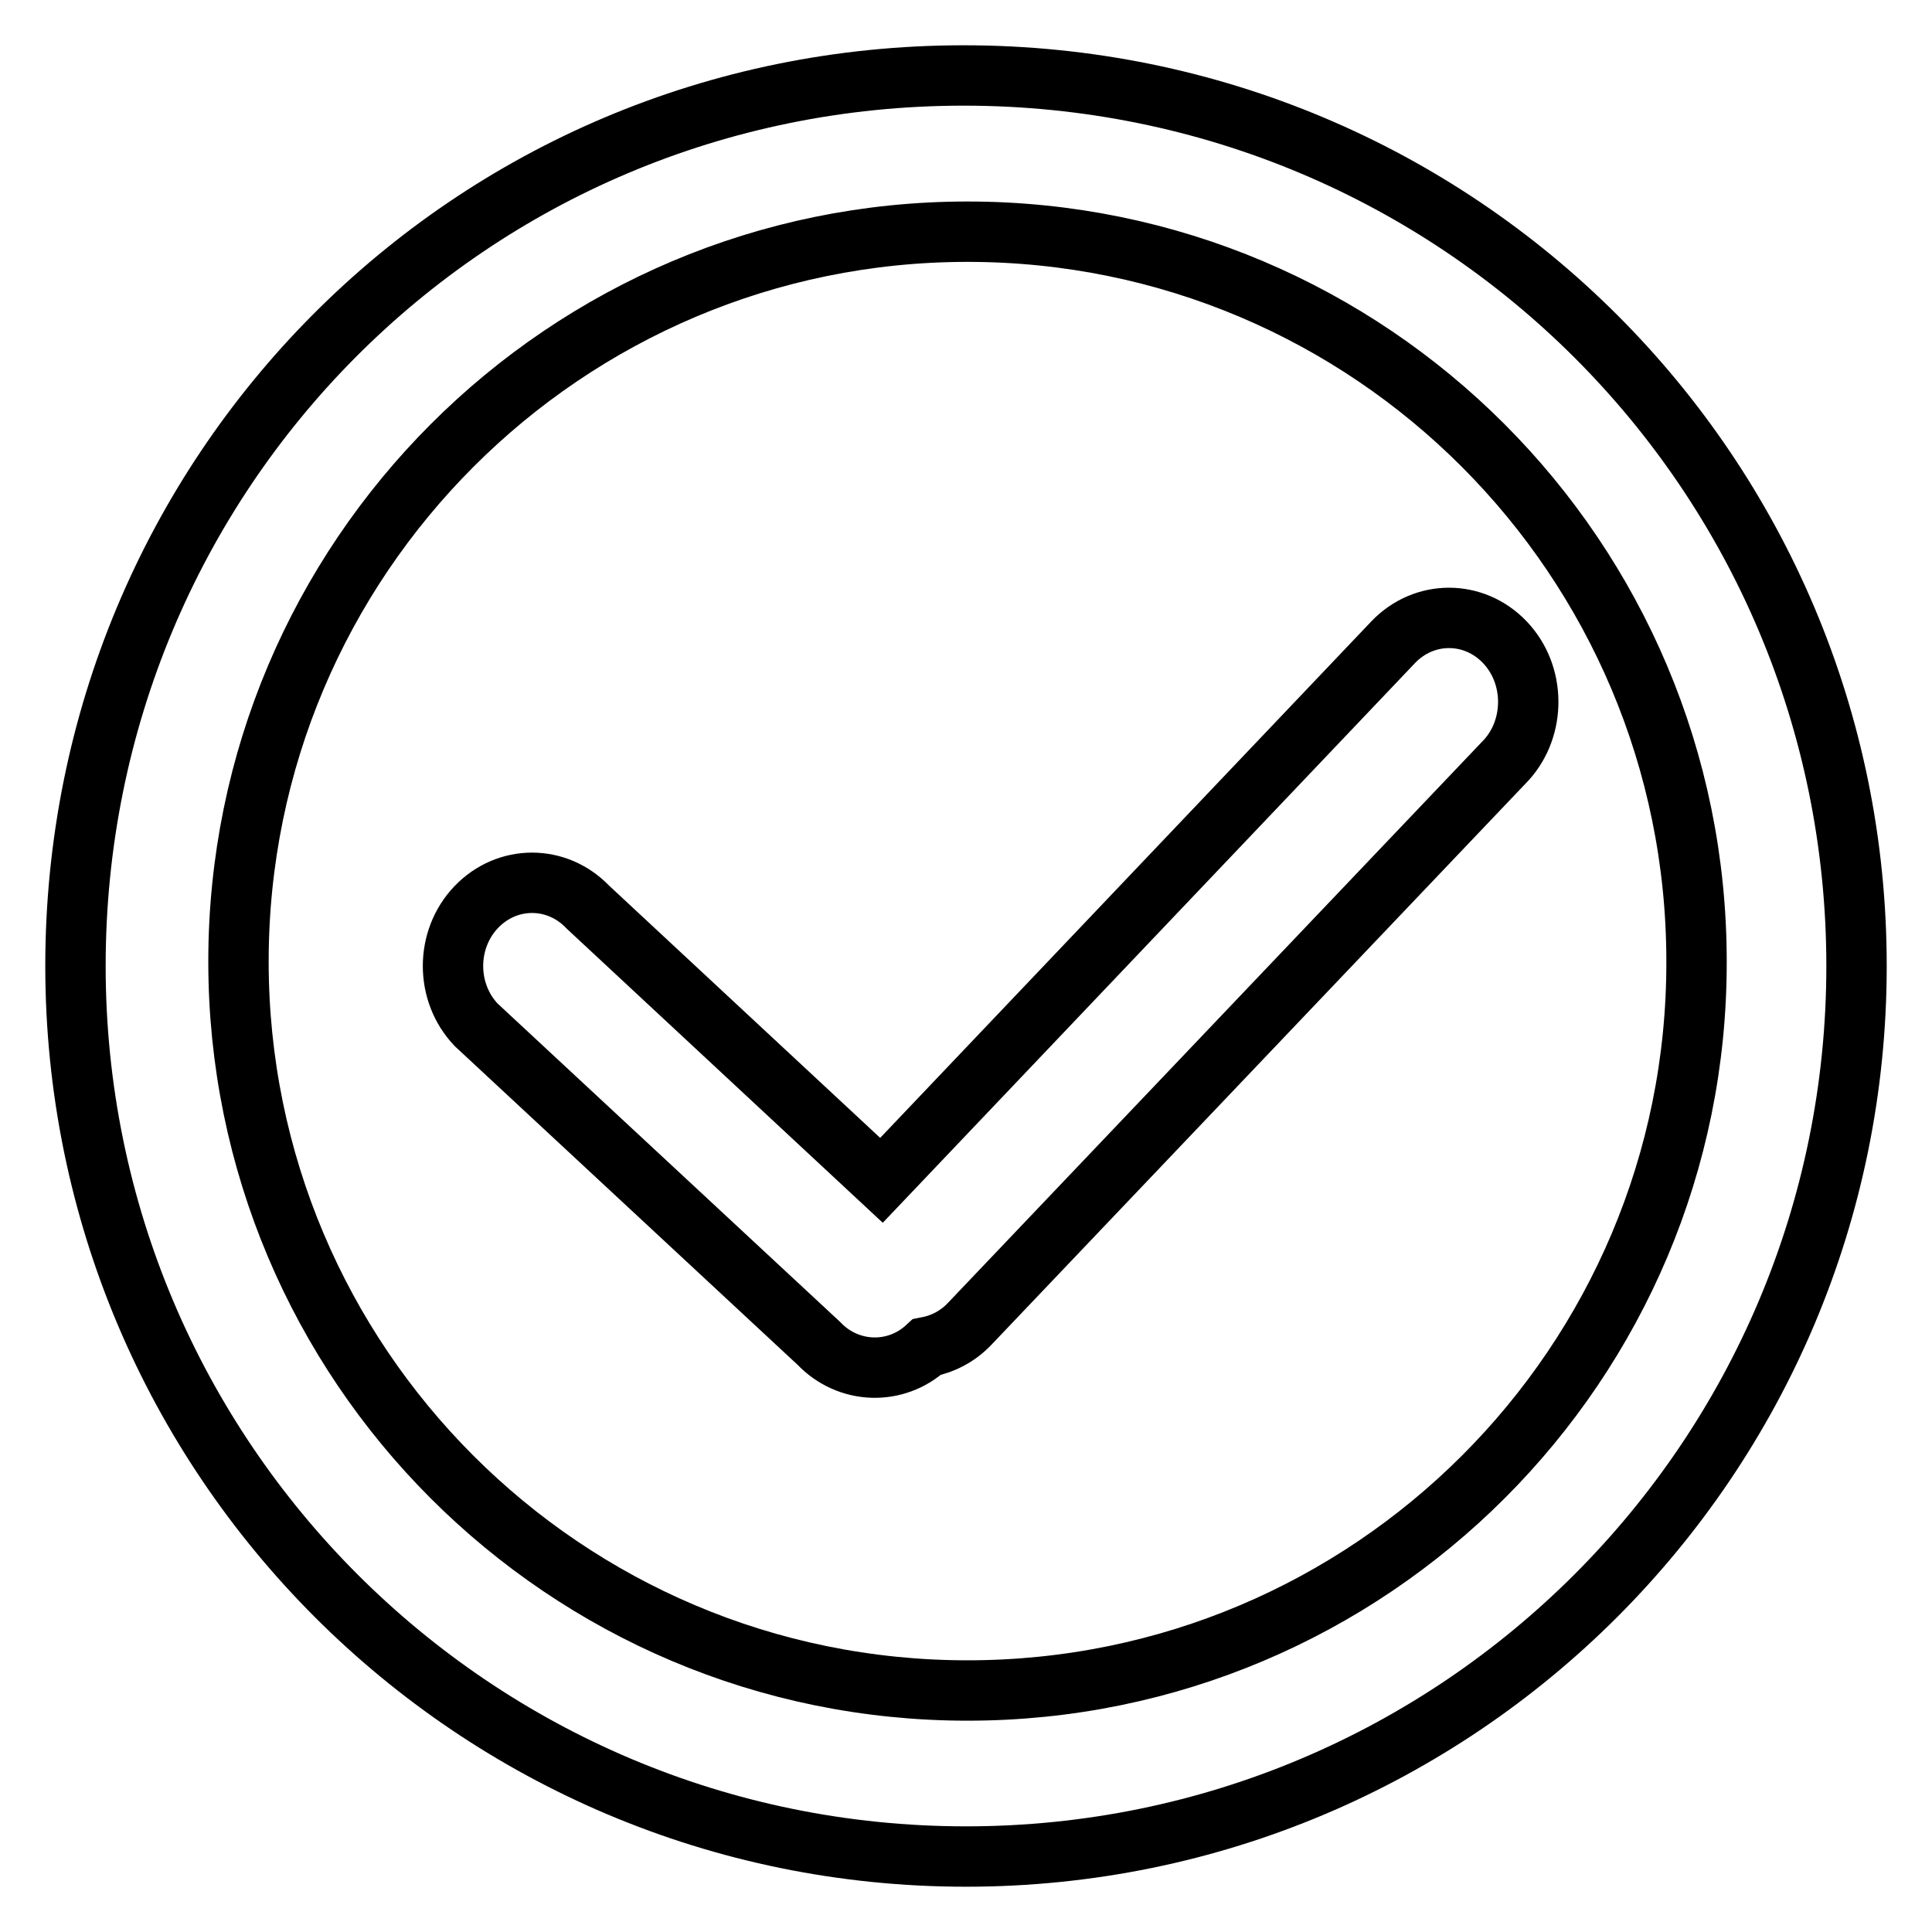 <?xml version="1.0" encoding="utf-8"?>
<!-- Svg Vector Icons : http://www.onlinewebfonts.com/icon -->
<!DOCTYPE svg PUBLIC "-//W3C//DTD SVG 1.1//EN" "http://www.w3.org/Graphics/SVG/1.1/DTD/svg11.dtd">
<svg version="1.1" xmlns="http://www.w3.org/2000/svg" xmlns:xlink="http://www.w3.org/1999/xlink" x="0px" y="0px" viewBox="0 0 256 256" enable-background="new 0 0 256 256" xml:space="preserve">
<g> <path stroke-width="8" fill-opacity="0" stroke="#000000"  d="M127.7,10C62.1,10,10,62.8,10,128c0,65.2,52.8,118,118,118c65.2,0,118-52.8,118-118 C246,62.8,193.3,10,127.7,10L127.7,10z M128.2,224c-53.4,0-96.6-43.3-96.6-96.6c0-53.4,43.3-96.7,96.6-96.7 c53.4,0,96.6,43.3,96.6,96.7C224.9,180.7,181.6,224,128.2,224z M199.4,85.1c-4.1-4.3-10.7-4.3-14.8,0l-67.8,71.3l-38.9-36.2 c-4.1-4.3-10.7-4.3-14.8,0c-4.1,4.3-4.1,11.3,0,15.6l45.4,42.2c3.9,4.1,10.2,4.3,14.3,0.5c2.1-0.4,4.1-1.4,5.7-3.1l71.1-74.7 C203.5,96.4,203.5,89.4,199.4,85.1L199.4,85.1z"/></g>
</svg>